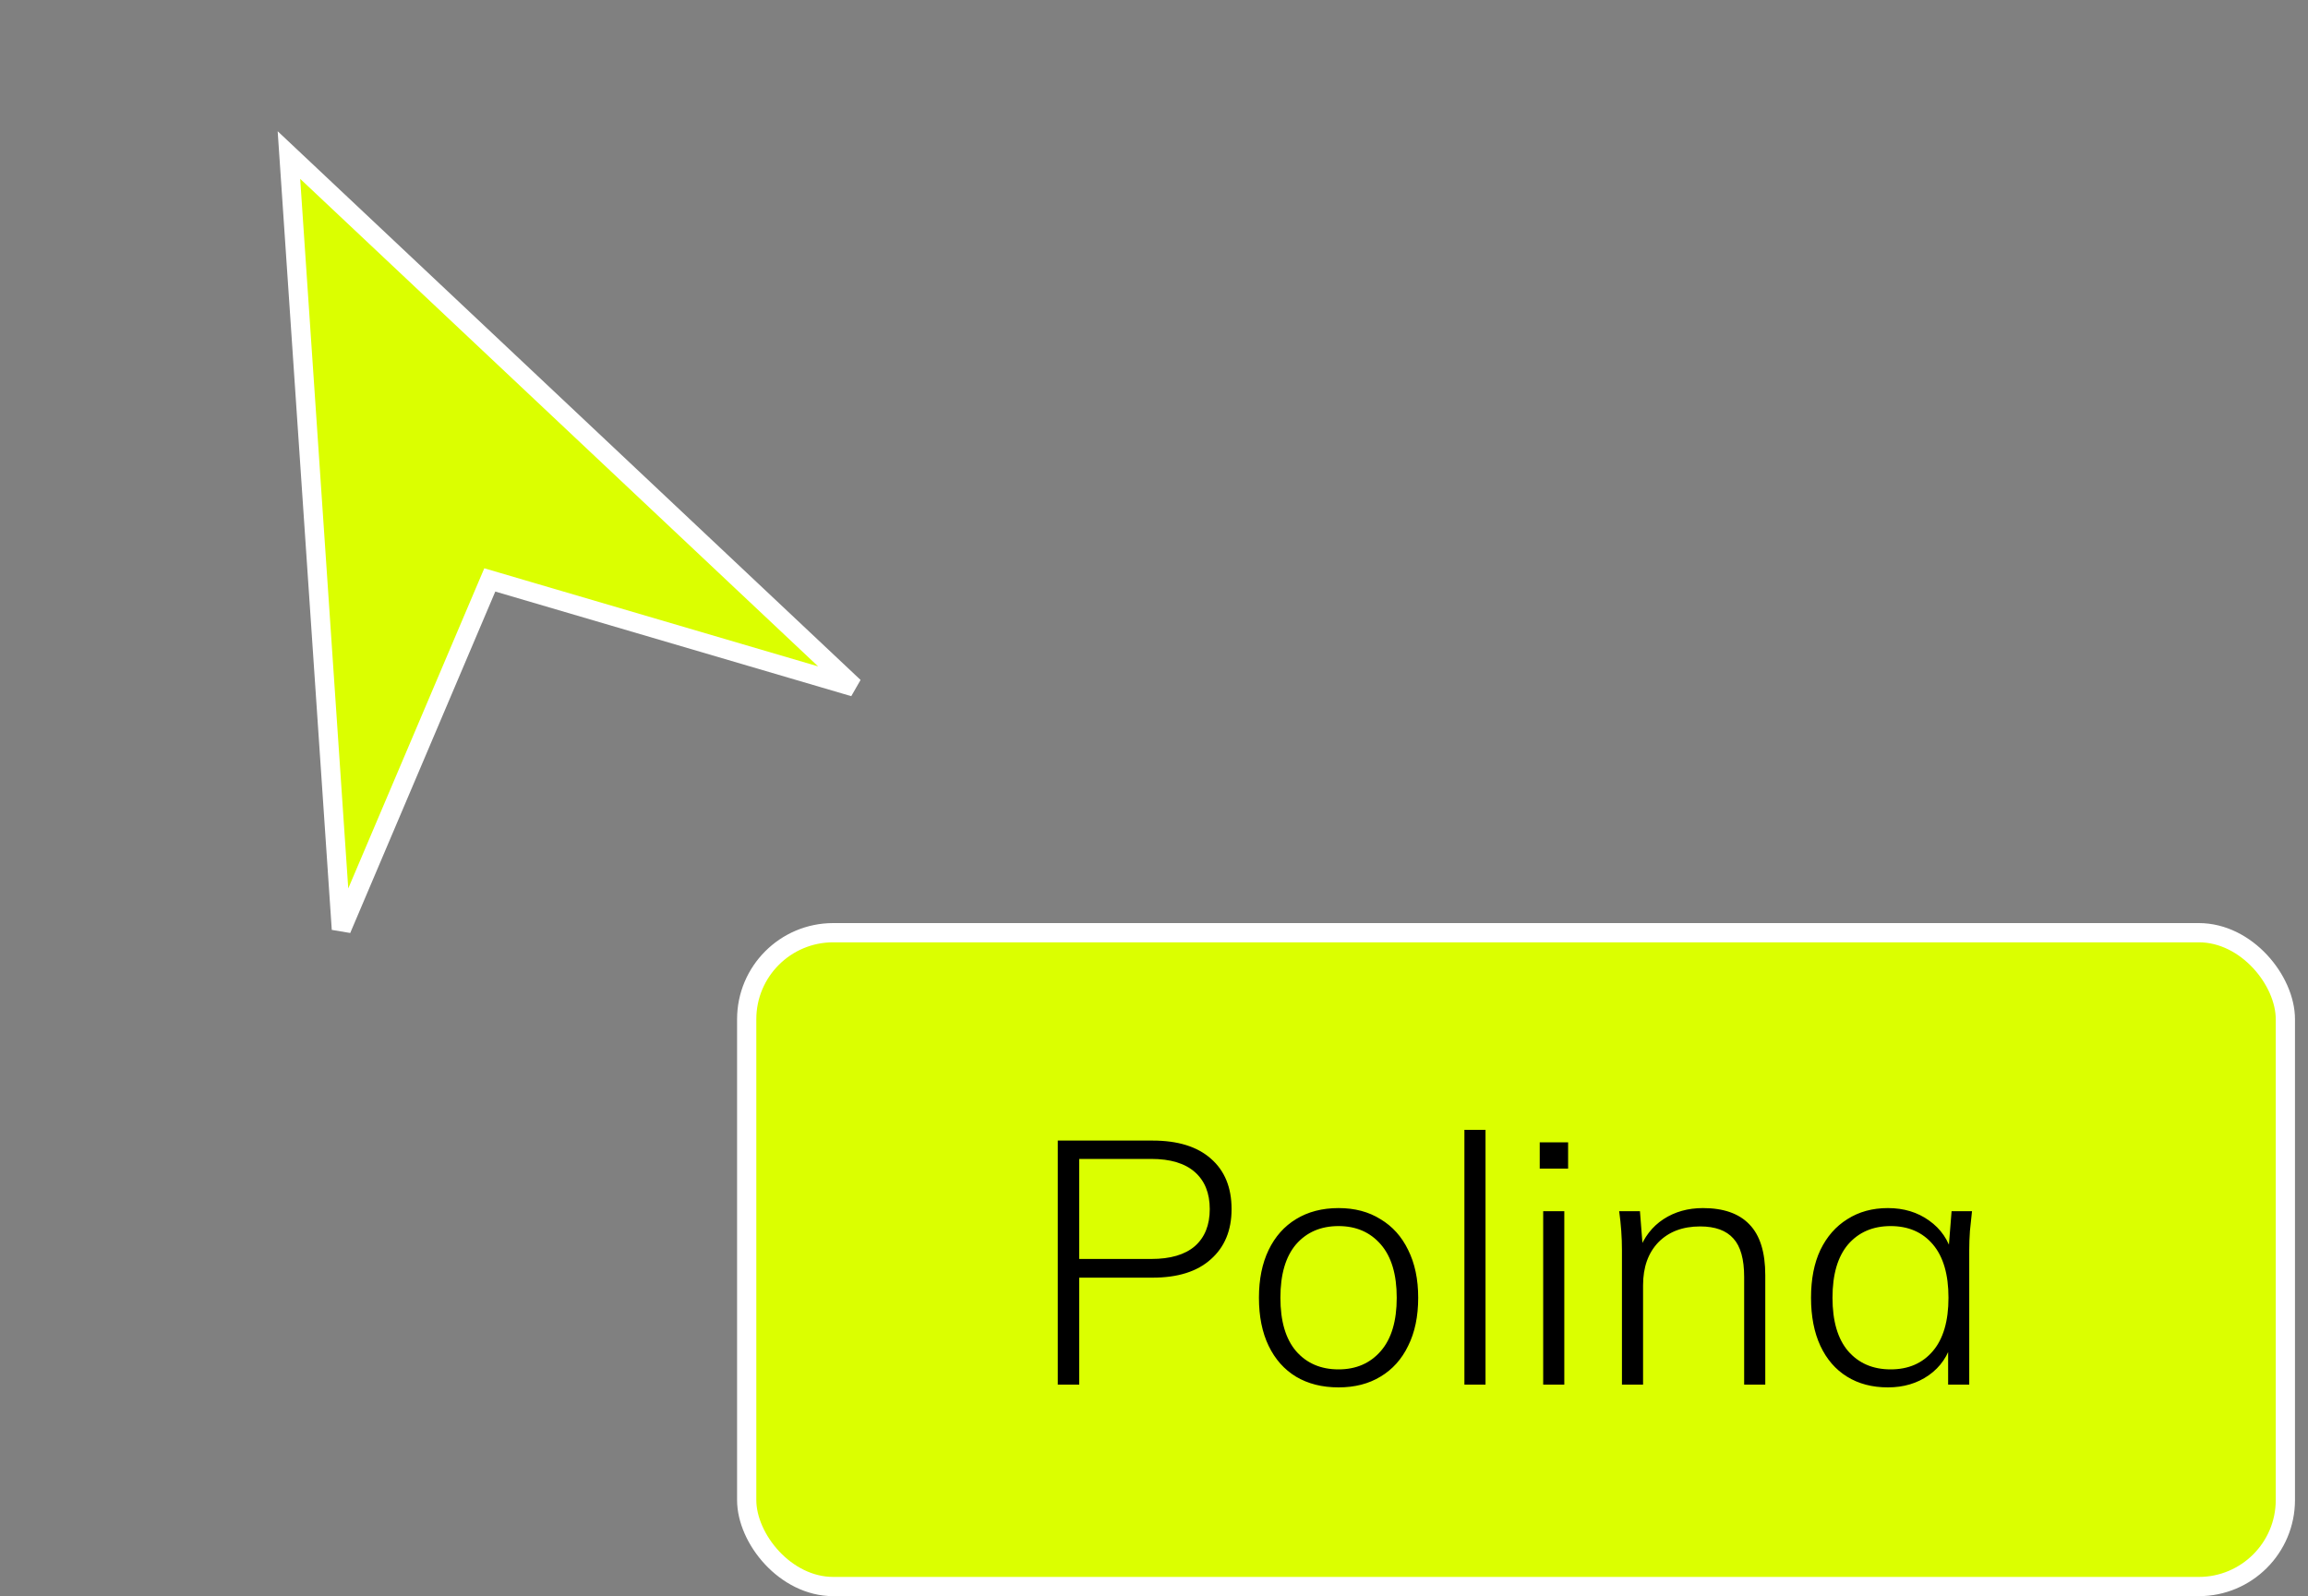 <?xml version="1.0" encoding="UTF-8"?> <svg xmlns="http://www.w3.org/2000/svg" width="120" height="83" viewBox="0 0 120 83" fill="none"><rect x="0" y="0" width="120" height="83" fill="#808080" stroke="none"/> <path d="M17.749 48.32L15.022 8.062L44.401 35.721L25.893 30.281L25.466 30.156L25.292 30.565L17.749 48.32Z" fill="#DBFF00" stroke="white"></path> <rect x="38.823" y="48.5" width="80" height="34" rx="4.5" fill="#DBFF00"></rect> <path d="M54.997 72V59.31H59.929C61.237 59.31 62.245 59.622 62.953 60.246C63.673 60.87 64.033 61.746 64.033 62.874C64.033 63.978 63.673 64.848 62.953 65.484C62.245 66.12 61.237 66.438 59.929 66.438H56.113V72H54.997ZM56.113 65.466H59.857C60.853 65.466 61.609 65.244 62.125 64.8C62.641 64.344 62.899 63.702 62.899 62.874C62.899 62.046 62.641 61.404 62.125 60.948C61.609 60.492 60.853 60.264 59.857 60.264H56.113V65.466ZM69.596 72.144C68.744 72.144 68.006 71.958 67.382 71.586C66.77 71.214 66.296 70.68 65.96 69.984C65.624 69.288 65.456 68.454 65.456 67.482C65.456 66.522 65.624 65.694 65.96 64.998C66.296 64.302 66.77 63.768 67.382 63.396C68.006 63.012 68.744 62.82 69.596 62.82C70.436 62.82 71.162 63.012 71.774 63.396C72.398 63.768 72.878 64.302 73.214 64.998C73.562 65.694 73.736 66.522 73.736 67.482C73.736 68.454 73.562 69.288 73.214 69.984C72.878 70.68 72.398 71.214 71.774 71.586C71.162 71.958 70.436 72.144 69.596 72.144ZM69.596 71.208C70.508 71.208 71.24 70.89 71.792 70.254C72.344 69.618 72.62 68.694 72.62 67.482C72.62 66.27 72.344 65.346 71.792 64.71C71.24 64.074 70.508 63.756 69.596 63.756C68.672 63.756 67.934 64.074 67.382 64.71C66.842 65.346 66.572 66.27 66.572 67.482C66.572 68.694 66.842 69.618 67.382 70.254C67.934 70.89 68.672 71.208 69.596 71.208ZM76.139 72V58.752H77.237V72H76.139ZM80.235 72V62.982H81.333V72H80.235ZM80.055 60.768V59.4H81.531V60.768H80.055ZM84.33 72V64.998C84.33 64.674 84.318 64.344 84.294 64.008C84.27 63.672 84.234 63.33 84.186 62.982H85.266L85.428 65.052H85.212C85.476 64.332 85.902 63.78 86.49 63.396C87.078 63.012 87.762 62.82 88.542 62.82C89.61 62.82 90.414 63.102 90.954 63.666C91.506 64.23 91.782 65.112 91.782 66.312V72H90.684V66.402C90.684 65.478 90.498 64.812 90.126 64.404C89.754 63.984 89.178 63.774 88.398 63.774C87.486 63.774 86.76 64.05 86.22 64.602C85.692 65.154 85.428 65.898 85.428 66.834V72H84.33ZM98.157 72.144C97.341 72.144 96.633 71.958 96.033 71.586C95.433 71.214 94.971 70.68 94.647 69.984C94.323 69.288 94.161 68.454 94.161 67.482C94.161 66.51 94.323 65.682 94.647 64.998C94.983 64.302 95.451 63.768 96.051 63.396C96.651 63.012 97.353 62.82 98.157 62.82C98.985 62.82 99.699 63.036 100.299 63.468C100.911 63.9 101.313 64.488 101.505 65.232H101.289L101.469 62.982H102.531C102.495 63.33 102.459 63.672 102.423 64.008C102.399 64.344 102.387 64.674 102.387 64.998V72H101.289V69.75H101.487C101.295 70.494 100.893 71.082 100.281 71.514C99.681 71.934 98.973 72.144 98.157 72.144ZM98.301 71.208C99.225 71.208 99.957 70.89 100.497 70.254C101.037 69.618 101.307 68.694 101.307 67.482C101.307 66.27 101.037 65.346 100.497 64.71C99.957 64.074 99.225 63.756 98.301 63.756C97.377 63.756 96.639 64.074 96.087 64.71C95.547 65.346 95.277 66.27 95.277 67.482C95.277 68.694 95.547 69.618 96.087 70.254C96.639 70.89 97.377 71.208 98.301 71.208Z" fill="black"></path> <rect x="38.823" y="48.5" width="80" height="34" rx="4.5" stroke="white"></rect> </svg> 
